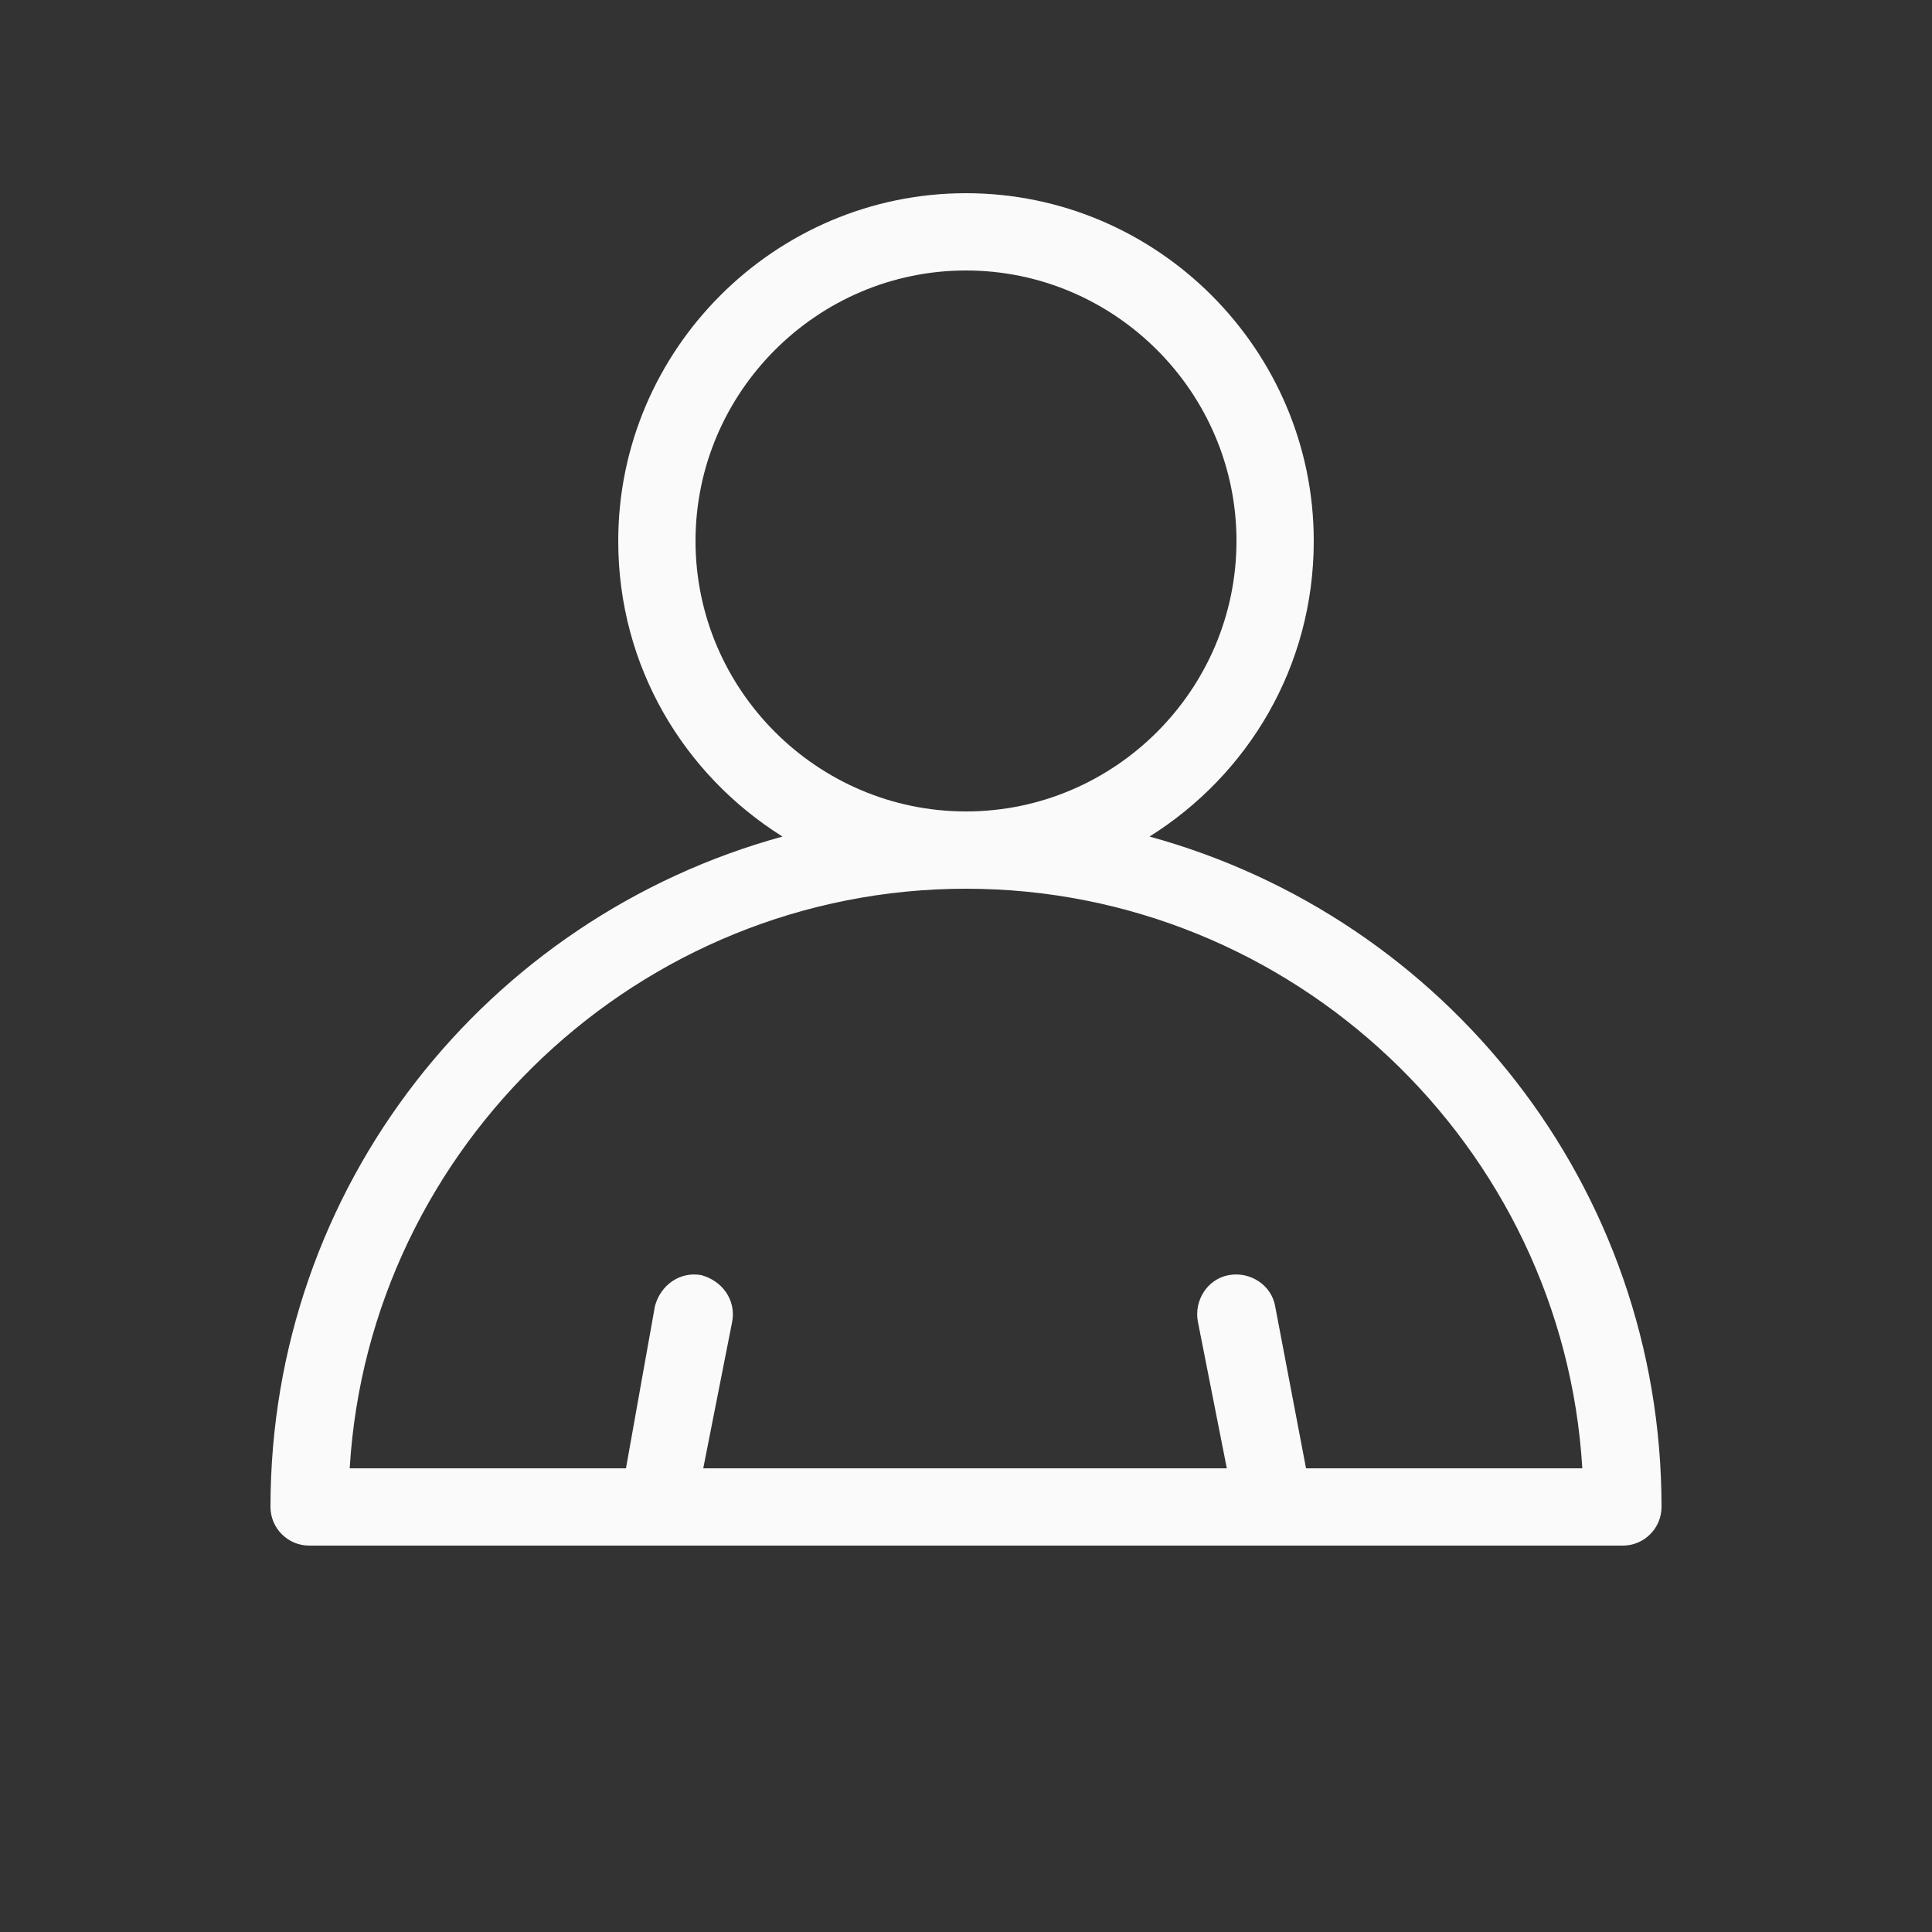 <?xml version="1.0" encoding="utf-8"?>
<!-- Generator: Adobe Illustrator 25.4.1, SVG Export Plug-In . SVG Version: 6.00 Build 0)  -->
<svg version="1.1" xmlns="http://www.w3.org/2000/svg" xmlns:xlink="http://www.w3.org/1999/xlink" x="0px" y="0px"
	 viewBox="0 0 100 100" style="enable-background:new 0 0 100 100;" xml:space="preserve">
<rect x="0" y="0" width="100" height="100" fill="#333333" stroke="none"/>
<style type="text/css">
	.st0{fill:#FAFAFA;}
</style>
<g id="Layer_1">
	<g>
		<path class="st0" d="M59.5,43.3C64.6,40.1,68,34.5,68,28c0-9.9-8.1-18-18-18s-18,8.1-18,18c0,6.5,3.4,12.1,8.5,15.3
			C25.2,47.5,14,61.4,14,78c0,1.1,0.9,2,2,2h68c1.1,0,2-0.9,2-2C86,61.4,74.8,47.5,59.5,43.3z M36,28c0-7.7,6.3-14,14-14
			s14,6.3,14,14c0,7.7-6.3,14-14,14S36,35.7,36,28z M67.6,76L66,67.6c-0.2-1.1-1.3-1.8-2.4-1.6c-1.1,0.2-1.8,1.3-1.6,2.4l1.5,7.6
			H36.4l1.5-7.6c0.2-1.1-0.5-2.1-1.6-2.4c-1.1-0.2-2.1,0.5-2.4,1.6L32.4,76H18.1c1-16.7,15-30,31.9-30s30.9,13.3,31.9,30H67.6z"/>
	</g>
</g>
<g id="Layer_2">
</g>
</svg>
